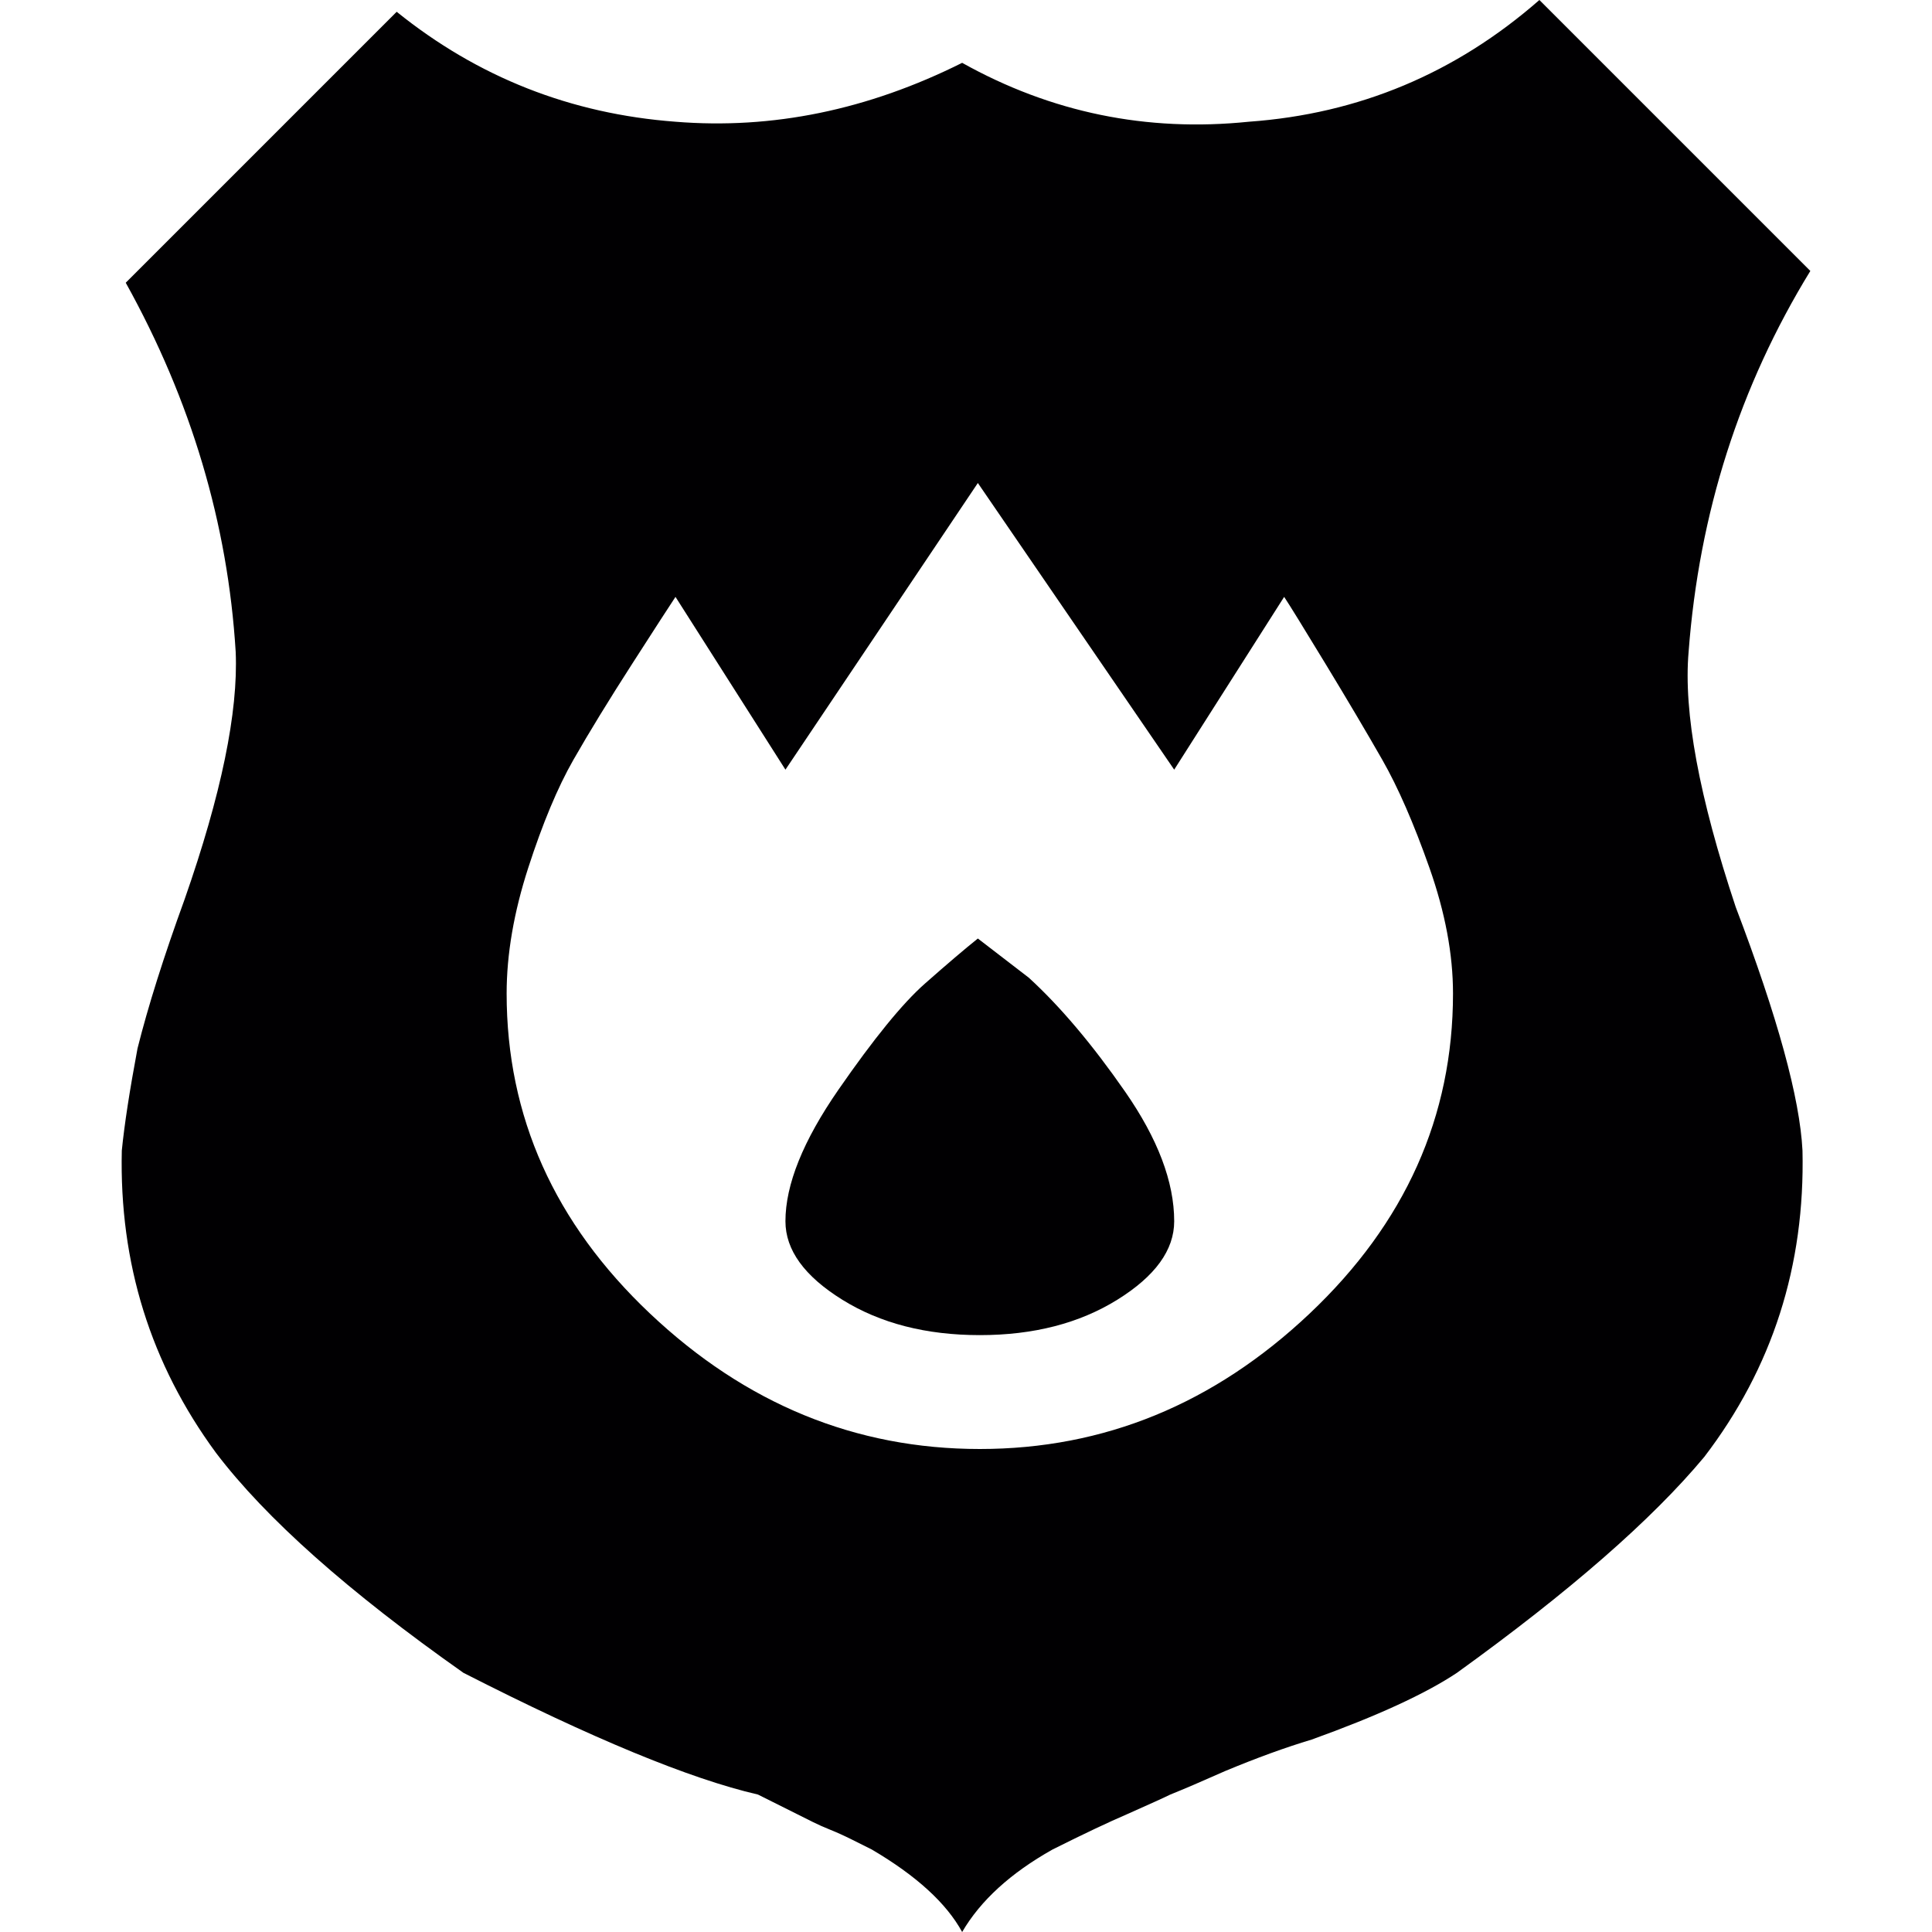 <?xml version="1.0" encoding="UTF-8"?> <!-- Generator: Adobe Illustrator 18.1.1, SVG Export Plug-In . SVG Version: 6.00 Build 0) --> <svg xmlns="http://www.w3.org/2000/svg" xmlns:xlink="http://www.w3.org/1999/xlink" id="Capa_1" x="0px" y="0px" viewBox="0 0 492 492" style="enable-background:new 0 0 492 492;" xml:space="preserve"> <g> <g> <g> <path style="fill:#010002;" d="M442.019,231c-9.333-28-13.333-49.667-12-65c2.667-35.334,13-67.667,31-97l-69-69 c-21.333,18.667-46,29-74,31c-26,2.667-50.333-2.333-73-15c-24,12-48.333,17-73,15c-26.667-2-50.333-11.333-71-28l-69,69 c16.667,30,26,61.333,28,94c0.667,15.333-3.667,36.333-13,63c-5.333,14.667-9.333,27.333-12,38c-2,10.667-3.333,19.333-4,26 c-0.667,28.667,7.333,54.333,24,77c12.667,16.667,33.667,35.333,63,56c32.667,16.667,57.667,27,75,31l7,3.5l7,3.5 c1.333,0.667,2.833,1.333,4.5,2s3.5,1.5,5.5,2.5l5,2.5c11.333,6.667,19,13.667,23,21c4.667-8,12.333-15,23-21c8-4,14.333-7,19-9 c6-2.667,9.667-4.333,11-5c3.333-1.333,8-3.333,14-6c8-3.333,15.333-6,22-8c16.667-6,29-11.667,37-17 c28.667-20.667,49.667-39,63-55c17.335-22.667,25.668-48.667,25-78C458.349,279.667,452.682,259,442.019,231z M333.519,334.5 c-24.333,23-52.333,34.5-84,34.5s-59.667-11.5-84-34.5s-36.5-50.167-36.5-81.5c0-10,1.833-20.667,5.5-32s7.5-20.5,11.5-27.5 s9-15.167,15-24.5s9.667-15,11-17l28,44l49-73l50,73l28-44c1.333,2,4.833,7.667,10.5,17s10.5,17.5,14.5,24.5s8,16.167,12,27.5 s6,22,6,32C370.019,284.333,357.852,311.5,333.519,334.5z"></path> <path style="fill:#010002;" d="M262.019,249l-13-10c-3.333,2.667-7.833,6.5-13.5,11.5s-13,14-22,27s-13.5,24.167-13.5,33.5 c0,7.333,4.833,14,14.5,20s21.333,9,35,9s25.333-3,35-9s14.5-12.667,14.5-20c0-10-4.167-21-12.5-33S270.019,256.333,262.019,249z "></path> </g> </g> </g> <g> </g> <g> </g> <g> </g> <g> </g> <g> </g> <g> </g> <g> </g> <g> </g> <g> </g> <g> </g> <g> </g> <g> </g> <g> </g> <g> </g> <g> </g> </svg> 